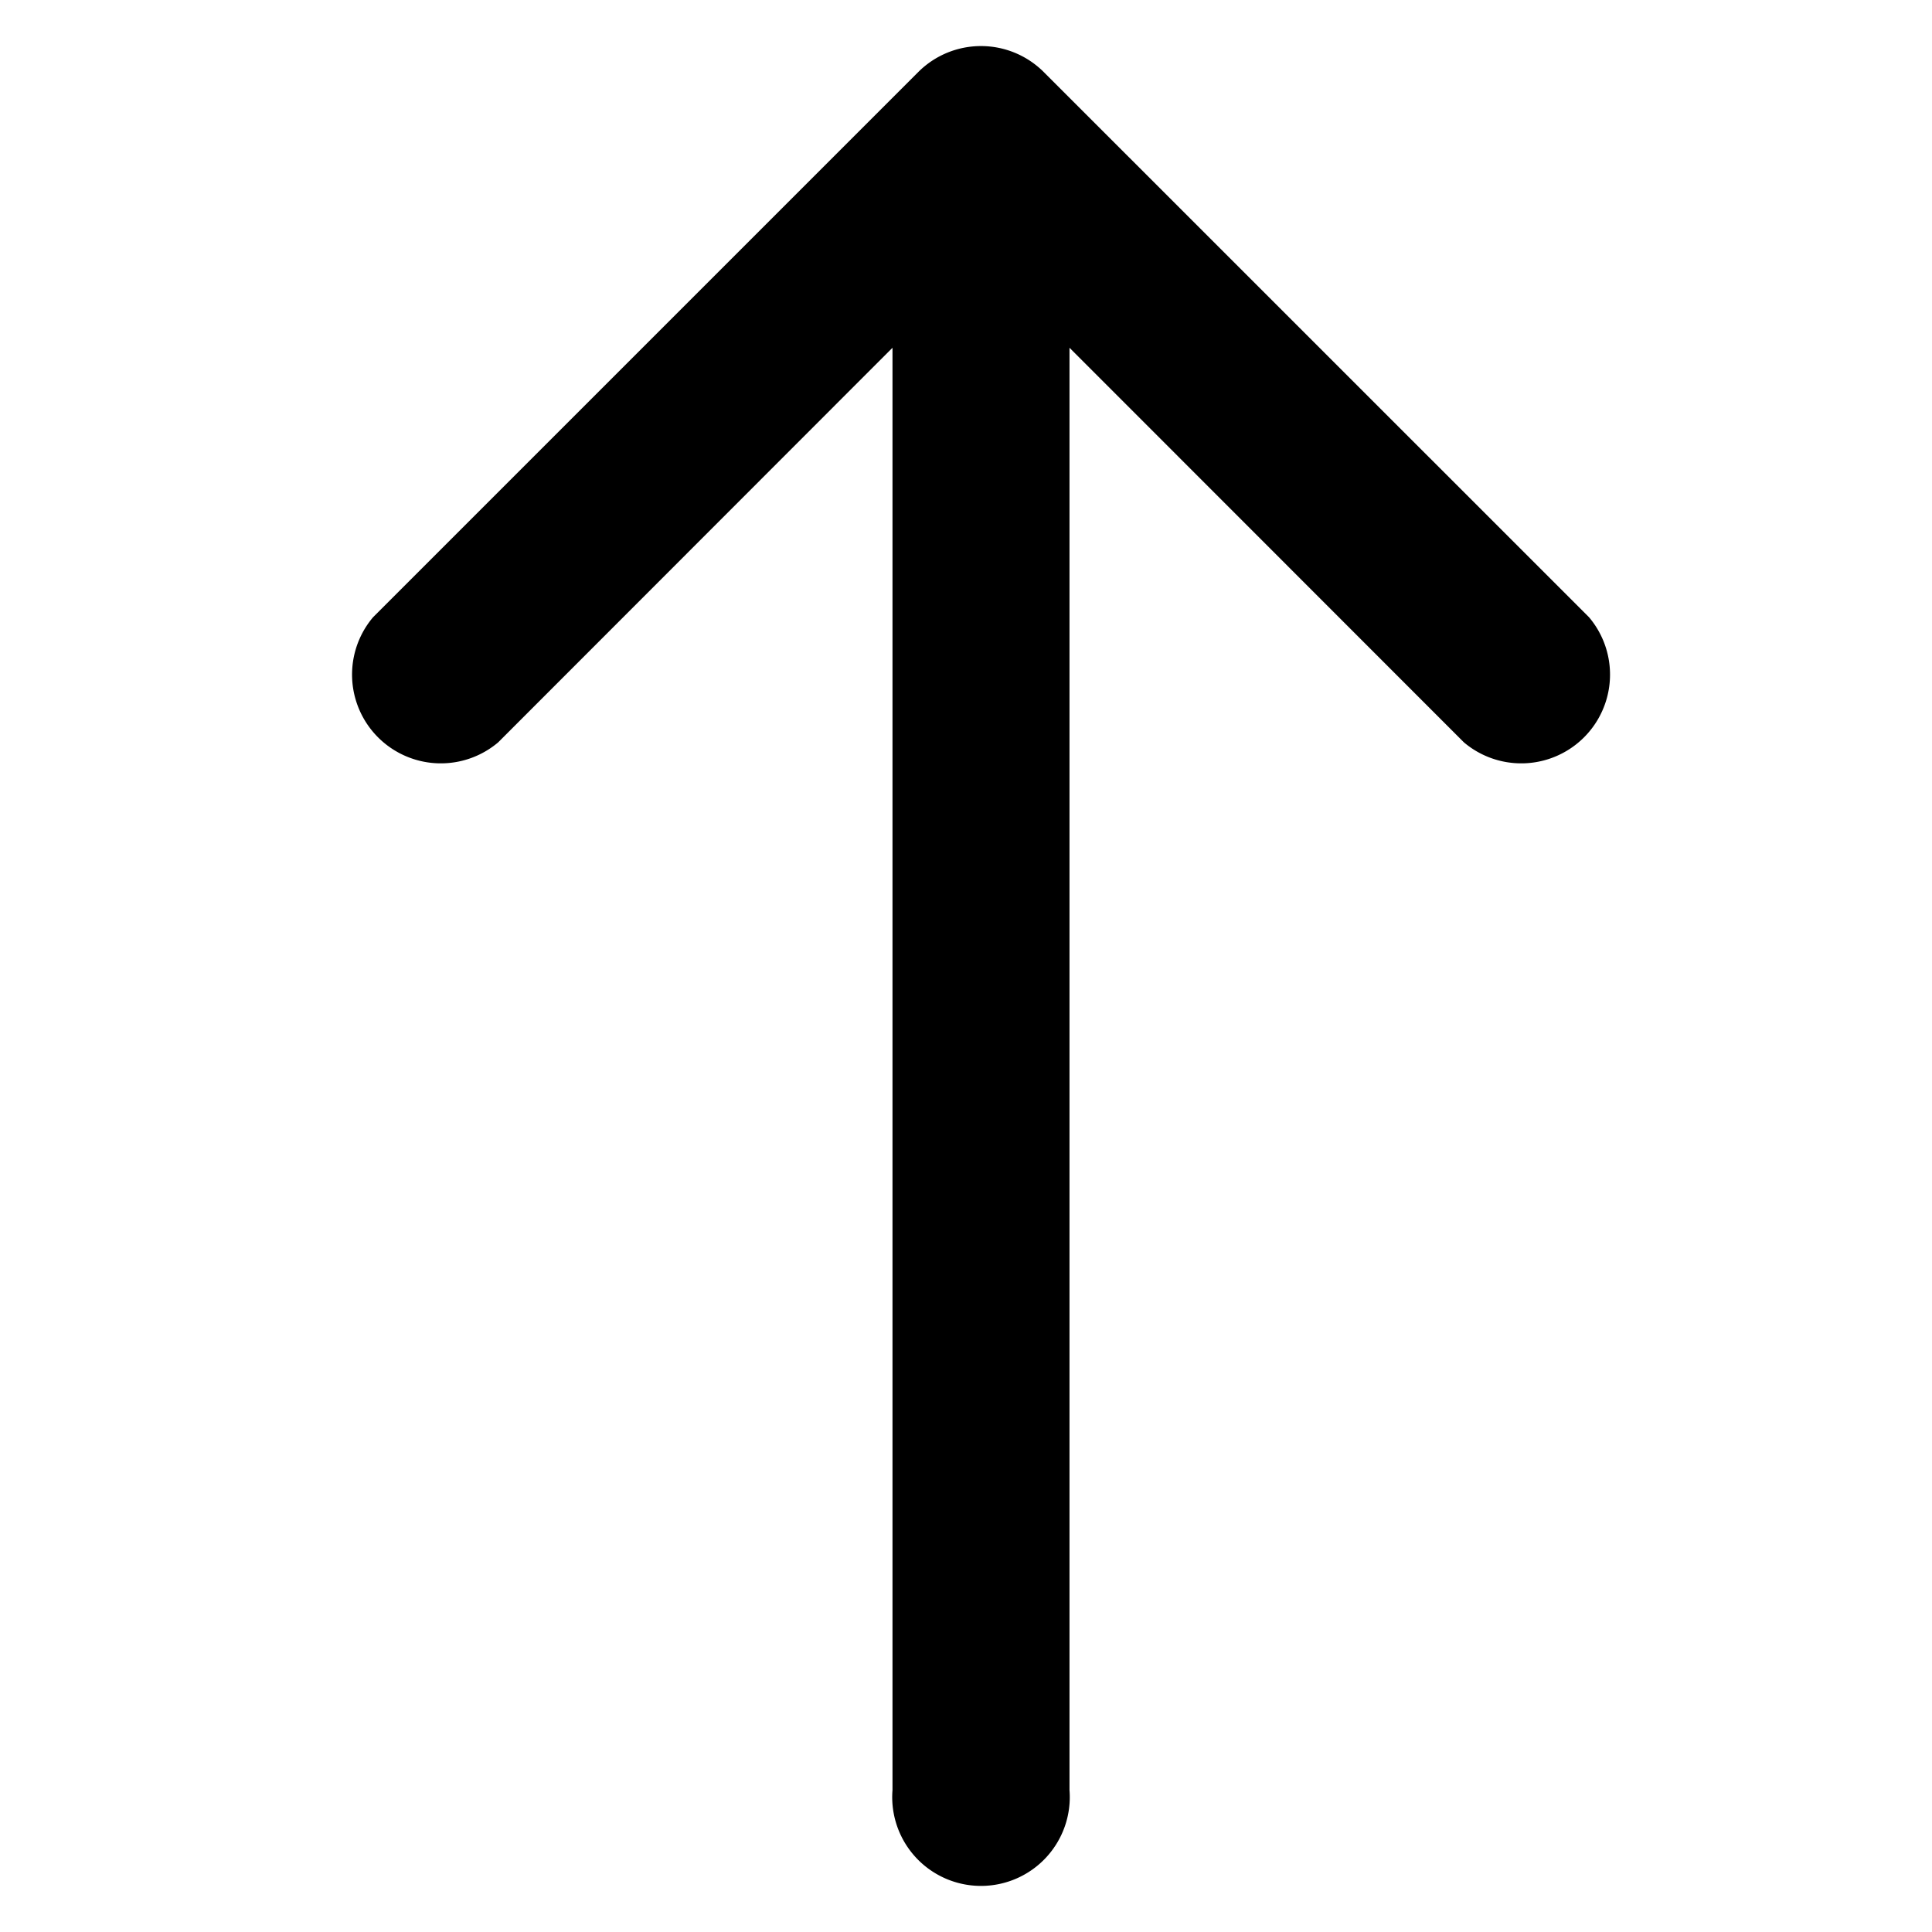 <svg xmlns="http://www.w3.org/2000/svg" viewBox="0 0 21 21">
  <defs>
    <style>
      .cls-1 {
        fill: none;
      }
    </style>
  </defs>
  <g id="Group_1" data-name="Group 1" transform="translate(259 -214) rotate(90)">
    <rect id="Rectangle_1" data-name="Rectangle 1" class="cls-1" width="21" height="21" transform="translate(214 238)"/>
    <g id="back" transform="translate(214.494 165.504)">
      <path id="Path_1" data-name="Path 1" d="M18.964,81.871H3.286l4.289-4.287a.965.965,0,0,0-1.36-1.36L.287,82.153a.965.965,0,0,0,0,1.36l5.928,5.928a.965.965,0,0,0,1.36-1.36L3.286,83.795H18.964a.965.965,0,1,0,0-1.924Z" transform="translate(0)"/>
    </g>
  </g>
</svg>
